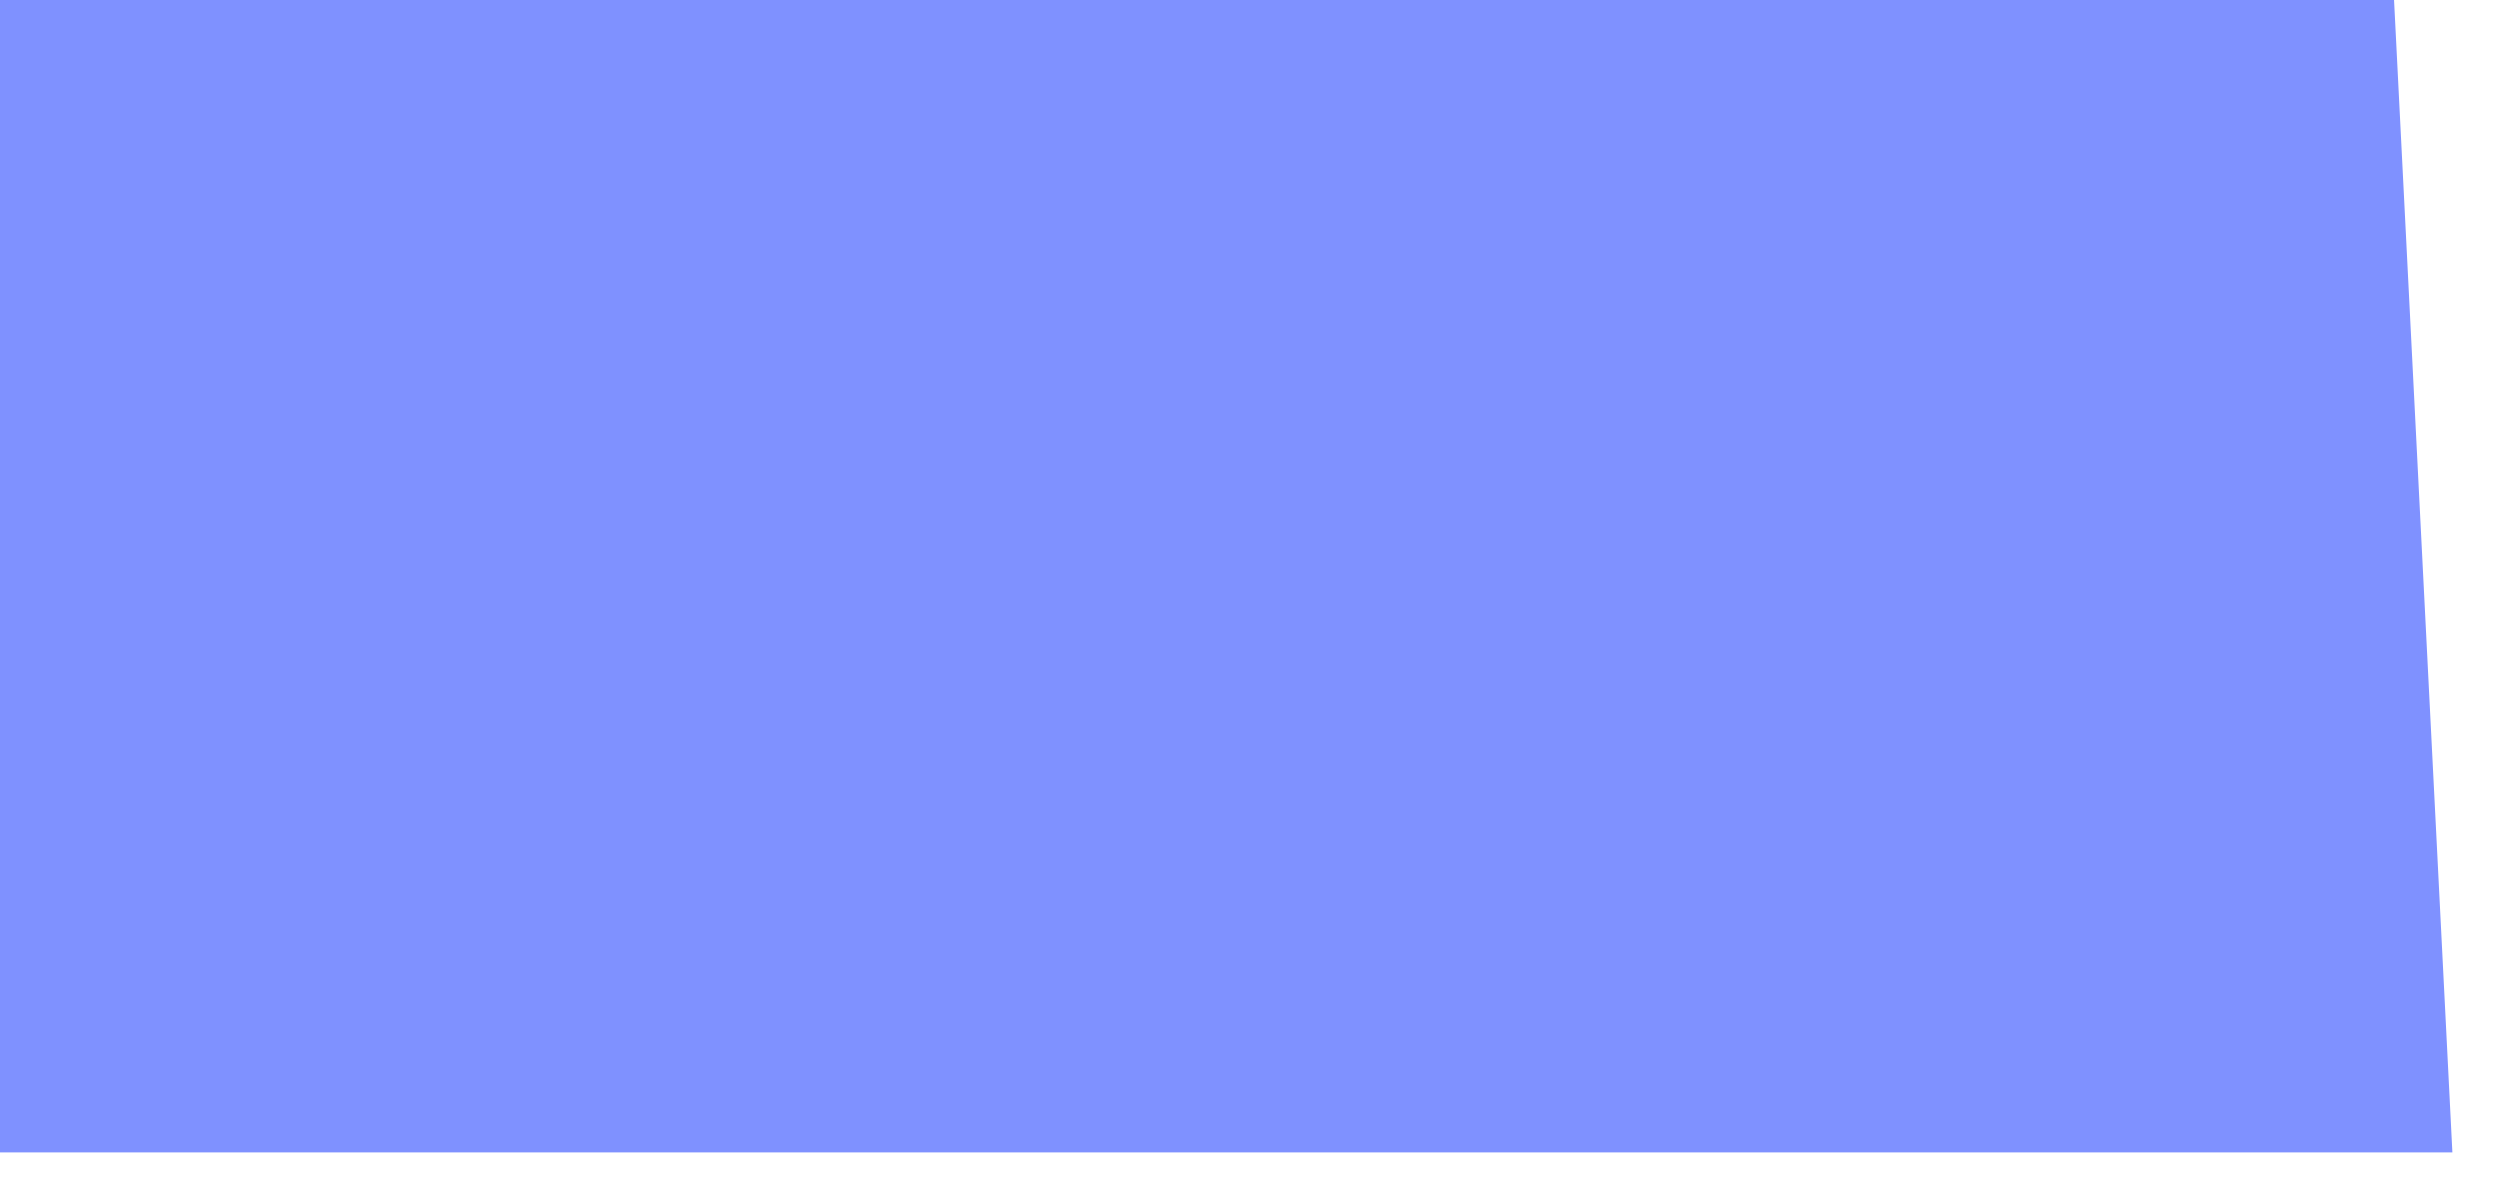 <svg width="42" height="20" viewBox="0 0 42 20" fill="none" xmlns="http://www.w3.org/2000/svg">
<g clip-path="url(#clip0_31_55826)">
<path d="M0 19.36H41.2L40.22 0H0V19.36Z" fill="#7F91FF"/>
</g>
<defs>
<clipPath id="clip0_31_55826">
<rect width="41.2" height="19.36" fill="white"/>
</clipPath>
</defs>
</svg>
